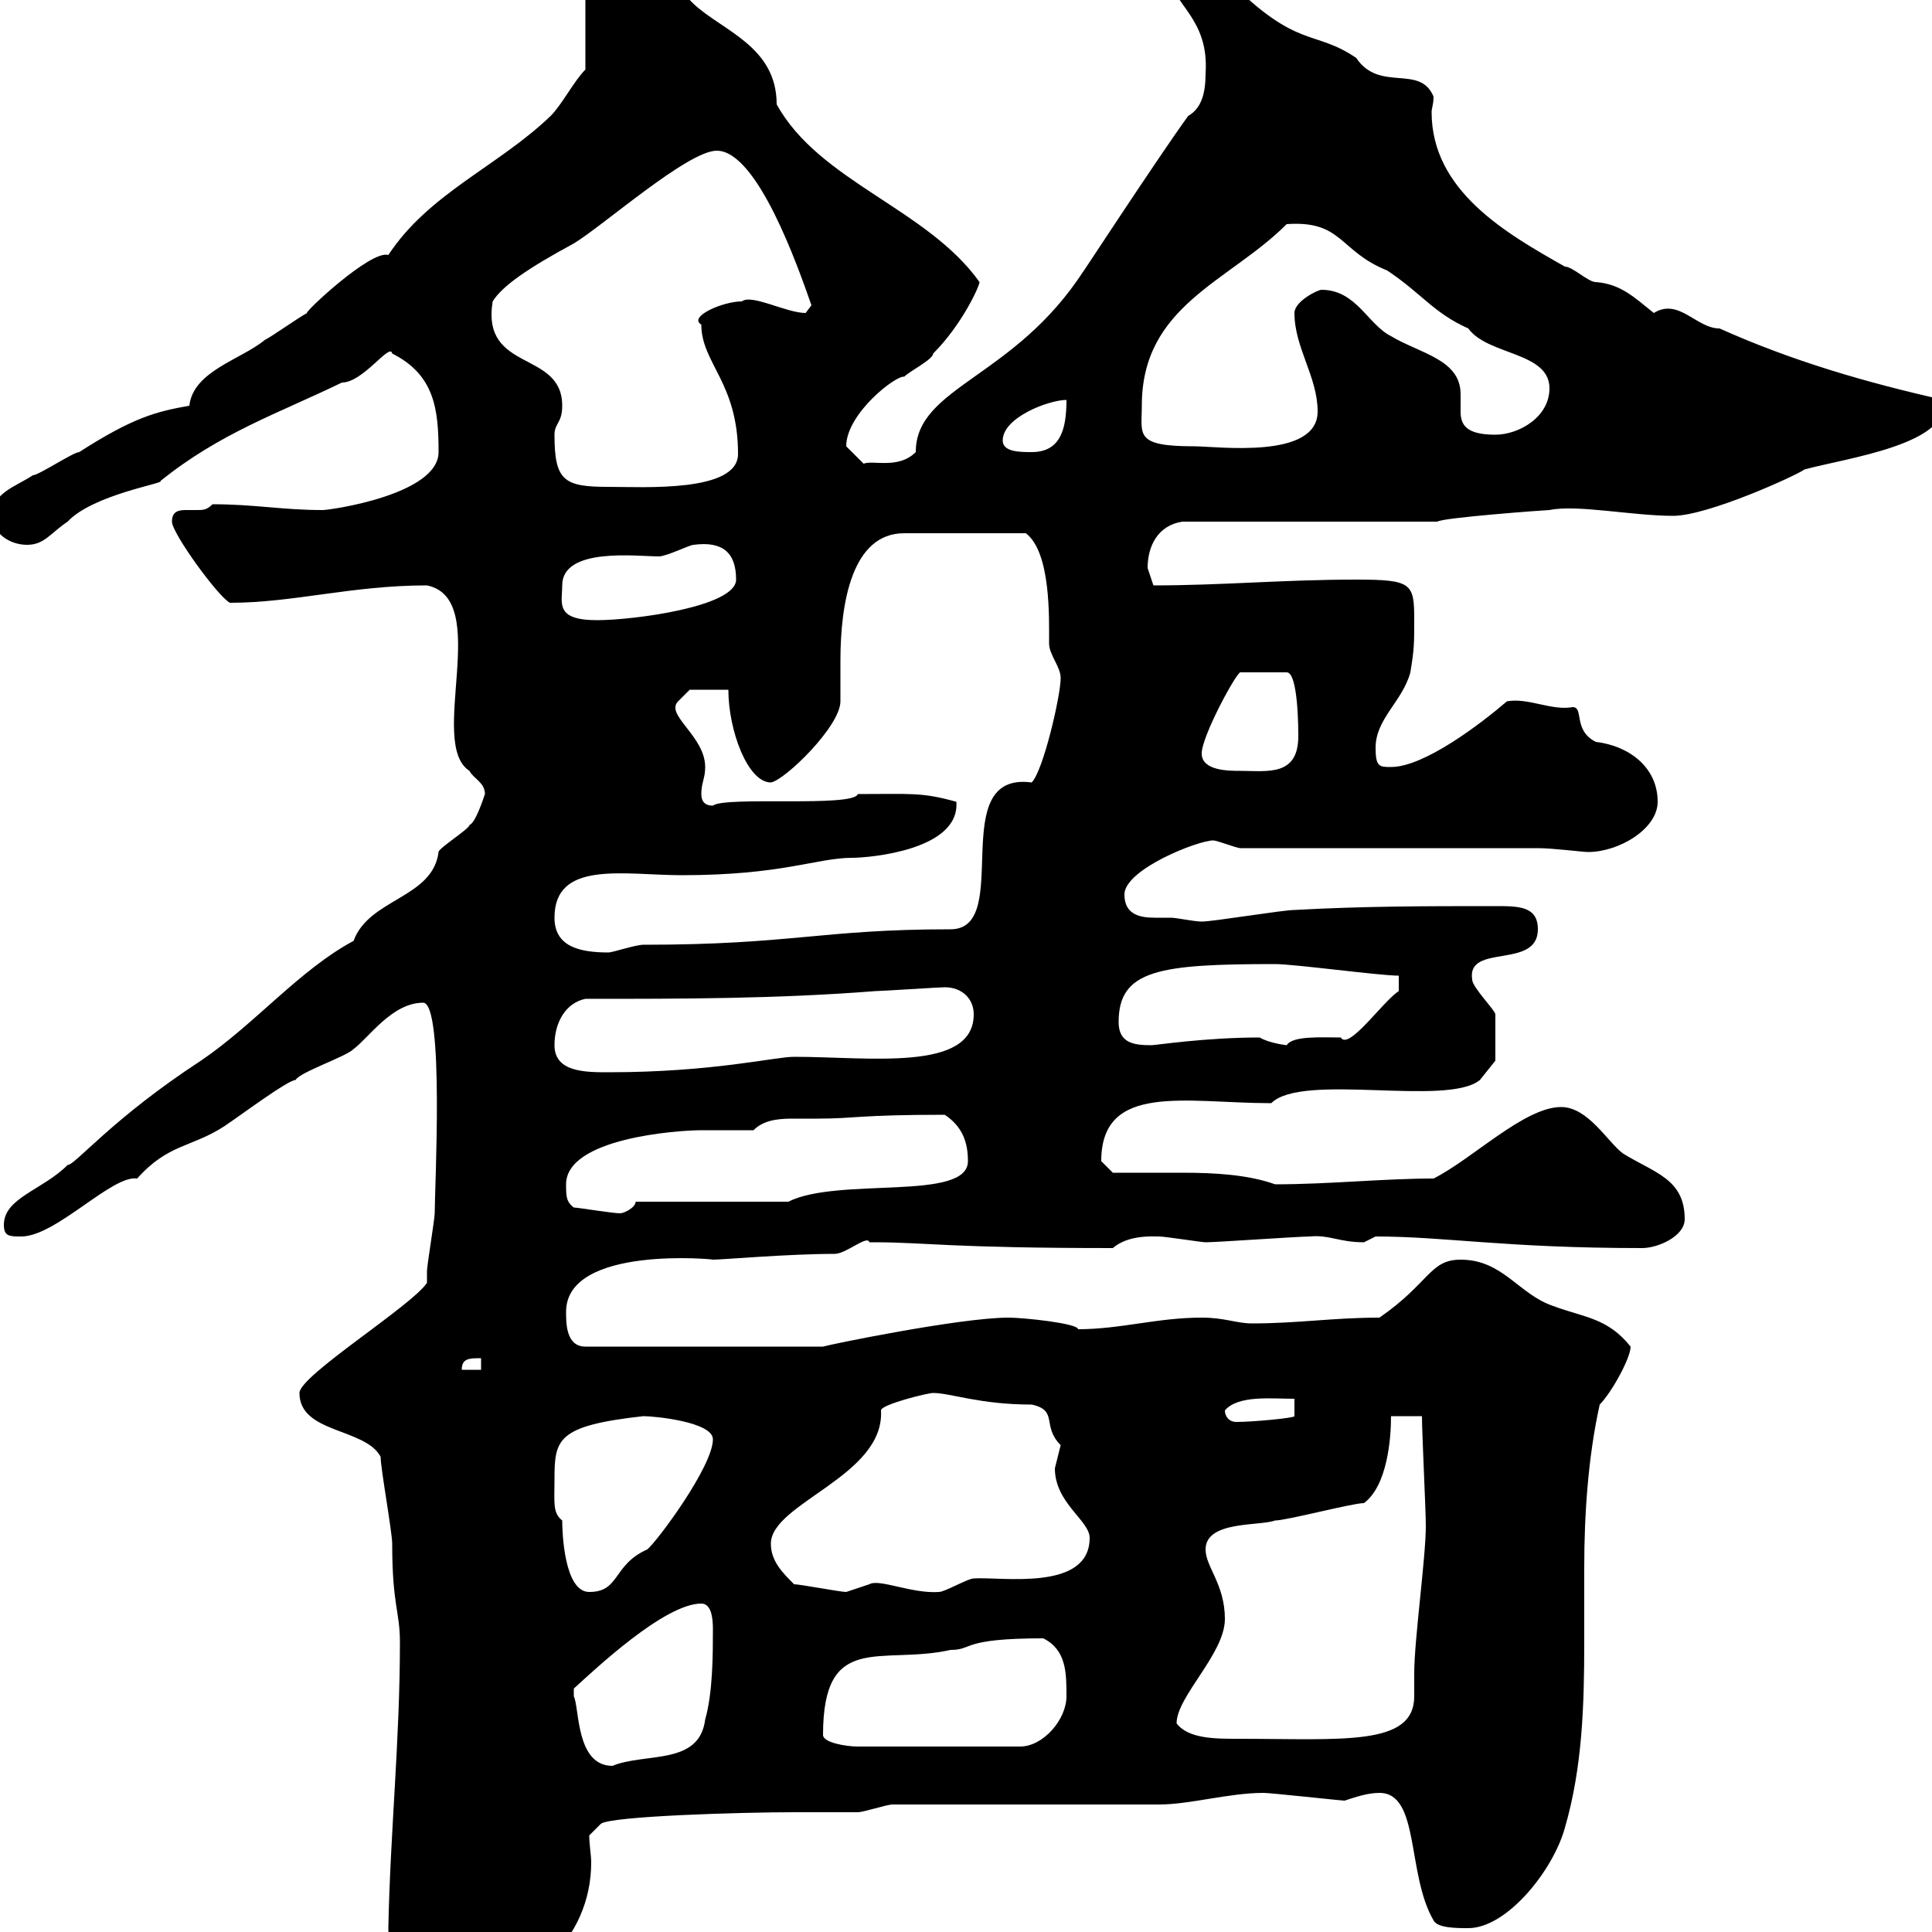 <svg xmlns="http://www.w3.org/2000/svg" xmlns:xlink="http://www.w3.org/1999/xlink" width="300" height="300"><path d="M60.30 299.40C60.30 305.40 64.50 310.20 69.90 310.20C81.90 310.20 91.80 301.20 91.80 289.20C91.80 288 91.50 286.50 91.50 285L93.30 283.20C94.80 282 115.20 281.40 123.30 281.40C124.20 281.40 132.30 281.40 133.20 281.40C134.10 281.40 137.70 280.20 138.60 280.20L180 280.20C184.80 280.20 190.80 278.40 196.20 278.40C197.40 278.40 208.20 279.60 208.80 279.60C210.60 279 212.40 278.40 214.20 278.40C220.50 278.40 218.40 291 222.60 298.20C223.20 299.40 226.20 299.40 228 299.40C234 299.40 241.20 290.40 243 283.80C245.70 274.50 246 264.90 246 255C246 251.10 246 247.20 246 243.30C246 235.20 246.60 226.20 248.40 218.10C250.20 216.30 253.20 210.90 253.20 209.10C249.60 204.60 246 204.60 241.20 202.80C235.80 201 233.40 195.60 226.80 195.60C222 195.60 222 199.20 214.20 204.60C207 204.60 201.60 205.50 194.40 205.50C192 205.50 190.20 204.60 186.60 204.60C179.70 204.60 174 206.40 167.40 206.40C167.40 205.50 159 204.60 156.60 204.60C149.10 204.60 128.70 208.80 127.80 209.10L90.90 209.10C87.90 209.10 87.90 205.50 87.90 203.70C87.90 193.20 111.60 195.60 110.70 195.60C112.20 195.60 122.40 194.70 129.60 194.70C131.40 194.70 134.70 191.70 135 192.90C135 192.90 135.90 192.90 135.90 192.90C143.40 192.90 147.60 193.80 172.80 193.80C175.20 191.70 179.10 192 180 192C180.90 192 186.60 192.90 187.20 192.90C189 192.90 201.60 192 203.40 192C206.40 191.70 207.90 192.90 211.80 192.90C211.80 192.90 213.60 192 213.60 192C224.40 192 233.70 193.80 255 193.80C257.40 193.80 261.60 192 261.60 189.30C261.60 183 256.80 182.10 252 179.10C249.60 177.30 246.60 171.90 242.40 171.90C236.70 171.90 228.60 180 222.60 183C214.80 183 206.40 183.90 198 183.90C193.80 182.40 188.70 182.10 183.60 182.10C179.70 182.10 175.80 182.10 172.80 182.10C172.80 182.10 171 180.30 171 180.30C171 168 184.20 171.30 197.40 171.30C202.20 166.50 224.70 171.90 229.80 167.70L232.20 164.70C232.20 163.80 232.20 159 232.20 157.50C232.20 156.90 228.60 153.30 228.60 152.10C227.70 146.40 238.80 150.60 238.80 144.30C238.80 140.70 235.80 140.70 232.20 140.70C221.40 140.70 211.80 140.70 201 141.30C199.20 141.30 188.40 143.10 186.60 143.10C185.40 143.10 182.70 142.50 181.80 142.50C181.20 142.50 180.60 142.50 179.40 142.50C177.30 142.50 174.60 142.20 174.60 138.90C174.60 135 186 130.50 188.40 130.50C189 130.50 192 131.70 192.60 131.70L238.80 131.70C241.20 131.70 245.70 132.30 246.60 132.30C251.40 132.30 257.40 128.70 257.40 124.50C257.40 119.10 252.90 115.80 247.80 115.20C244.20 113.40 246 109.80 244.20 109.80C240.90 110.40 237.30 108.30 234 108.90C229.80 112.50 221.10 119.10 216 119.10C214.20 119.10 213.60 119.10 213.60 116.10C213.60 111.60 217.80 108.90 219 104.40C219.60 100.80 219.60 99.90 219.60 96.30C219.60 90.60 219.30 90 210.60 90C199.20 90 189.90 90.90 179.10 90.90C179.10 90.90 178.20 88.20 178.20 88.20C178.20 84.90 179.70 81.60 183.60 81L223.20 81C223.80 80.40 240 79.20 240.60 79.20C244.80 78.30 253.50 80.10 259.80 80.10C265.20 80.10 279 73.80 280.20 72.90C286.80 71.10 303 69 301.80 62.10C289.80 59.40 278.40 56.10 267 51C263.40 51 260.70 46.20 256.80 48.60C253.80 46.20 251.70 44.10 247.80 43.80C246.60 43.80 244.20 41.40 243 41.40C234 36.30 222.30 29.70 222.30 17.40C222.30 16.80 222.60 16.20 222.60 15C220.50 9.90 214.20 14.40 210.60 9C204 4.50 201.60 7.80 190.80-3C189-3.60 187.20-5.40 184.50-5.40C184.50-5.40 181.80-4.80 181.80-3.60C181.80 0.60 187.80 2.70 187.20 11.40C187.20 14.40 186.60 16.80 184.50 18C179.70 24.60 166.20 45.30 168.30 42C157.50 58.80 142.20 60 142.20 70.20C139.50 72.90 135.60 71.40 134.10 72C134.10 72 132.30 70.20 131.40 69.30C131.40 64.20 139.20 58.20 140.40 58.50C141.30 57.60 144.90 55.80 144.90 54.90C149.40 50.40 152.10 44.40 152.10 43.80C144 32.40 127.20 28.20 120.60 16.20C120.60 7.20 112.20 4.80 107.70 0.60C102.30-4.80 96.90-10.20 94.50-10.20C92.70-10.20 90.90-7.20 90.90-5.40L90.90 10.80C89.10 12.60 87.30 16.20 85.50 18C77.40 25.80 66.60 30 60.30 39.60C57.60 38.70 46.80 48.90 47.70 48.60C46.50 49.20 42.30 52.20 41.10 52.80C37.50 55.80 30 57.60 29.40 63C24.30 63.90 20.70 64.80 12.30 70.20C11.40 70.20 6 73.80 5.10 73.80C2.40 75.60-1.20 76.50-1.20 80.10C-1.20 82.80 1.50 84.60 4.20 84.60C6.90 84.60 7.80 82.80 10.50 81C14.40 76.80 25.80 75 24.90 74.70C34.20 67.20 43.20 64.20 53.10 59.40C56.40 59.40 60.60 53.10 60.90 54.90C67.50 58.20 68.10 63.60 68.10 70.20C68.10 76.80 51.30 79.20 50.10 79.20C43.80 79.20 39.60 78.30 33 78.30C32.10 79.20 31.50 79.20 30.60 79.20C30 79.20 29.40 79.20 28.80 79.20C27.60 79.20 26.70 79.50 26.70 81C26.70 82.80 33.90 92.70 35.70 93.60C45.60 93.60 54.60 90.90 66.30 90.90C76.50 93 66.30 115.50 72.90 119.70C73.50 120.90 75.30 121.50 75.30 123.30C75 124.20 73.80 127.80 72.90 128.10C72.90 128.70 68.10 131.70 68.10 132.30C67.20 139.50 57.30 139.50 54.90 146.10C46.50 150.60 39.60 159 31.20 164.70C17.40 173.70 11.70 180.90 10.50 180.90C6.60 184.80 0.60 186 0.60 190.20C0.60 192 1.50 192 3.30 192C8.70 192 17.40 182.40 21.30 183C26.10 177.60 29.70 178.20 34.80 174.90C37.50 173.10 44.70 167.70 45.90 167.70C46.50 166.50 53.70 164.10 54.90 162.90C57.30 161.10 60.90 155.70 65.70 155.70C69 155.70 67.50 184.50 67.50 188.40C67.50 189.30 66.30 196.50 66.30 197.40C66.30 197.40 66.30 199.20 66.30 199.20C63.90 202.80 46.50 213.60 46.50 216.30C46.50 222.60 56.70 221.70 59.10 226.20C59.10 228 60.90 237.90 60.90 239.70C60.90 249.30 62.10 250.20 62.10 255C62.10 270.30 60.60 284.40 60.30 299.40ZM89.10 262.20C92.40 259.20 103.20 249 108.90 249C110.40 249 110.70 251.10 110.70 252.90C110.70 256.80 110.70 262.80 109.50 267C108.60 274.20 100.20 272.10 95.10 274.20C89.40 274.20 90 265.20 89.10 263.40C89.10 263.40 89.10 263.40 89.10 262.20ZM127.80 269.40C127.80 253.20 136.80 258.60 147.60 256.20C151.20 256.20 149.10 254.40 162 254.40C165.60 256.20 165.60 259.80 165.60 263.40C165.60 267 162 271.20 158.40 271.20L133.20 271.20C131.40 271.20 127.80 270.60 127.80 269.40ZM182.70 267.60C182.70 263.40 190.20 256.80 190.20 251.40C190.20 246 187.20 243.30 187.20 240.60C187.20 236.10 195.60 237 198 236.10C199.80 236.10 210 233.40 211.80 233.40C215.40 230.70 216 223.50 216 219.90L220.80 219.90C220.80 222.60 221.40 234.30 221.40 237C221.40 241.80 219.60 254.70 219.60 259.80C219.60 261.30 219.60 262.20 219.60 263.40C219.60 271.20 208.50 270 192.30 270C188.70 270 184.50 270 182.70 267.60ZM86.10 229.80C86.10 223.50 86.40 221.40 99.90 219.90C101.70 219.90 110.70 220.80 110.70 223.50C110.70 227.70 102 239.40 100.50 240.60C95.10 243 96.30 247.20 91.50 247.20C87.60 247.20 87.30 237.90 87.30 236.10C85.80 234.90 86.10 233.40 86.10 229.80ZM123.30 246C121.50 244.20 119.70 242.40 119.70 239.70C119.70 233.40 137.40 229.20 136.80 219C136.80 218.10 144 216.30 144.90 216.30C147.60 216.30 152.10 218.10 160.20 218.10C164.40 219 161.70 221.40 164.70 224.40C164.70 224.40 163.80 228 163.80 228C163.80 233.40 169.20 236.10 169.20 238.80C169.20 247.20 155.40 244.80 151.20 245.10C150.30 245.10 146.70 247.20 145.80 247.20C141.60 247.50 136.50 245.10 135 246C135 246 131.40 247.20 131.40 247.20C130.50 247.20 124.20 246 123.30 246ZM190.20 219C192.30 216.60 197.40 217.20 201 217.20L201 219.90C201 220.20 194.40 220.80 192 220.80C190.80 220.80 190.20 219.90 190.20 219ZM74.70 210.90L74.70 212.70L71.70 212.70C71.70 210.90 72.90 210.90 74.70 210.90ZM89.10 187.50C87.90 186.60 87.90 185.70 87.90 183.90C87.90 176.70 105.30 175.50 108.90 175.50C111.30 175.50 114.30 175.50 117 175.50C118.50 174 120.60 173.70 123 173.70C124.20 173.70 125.40 173.70 126.90 173.70C132.90 173.70 133.20 173.10 146.70 173.10C149.40 174.90 150.30 177.30 150.30 180.30C150.30 186.60 130.20 182.70 122.40 186.60L98.70 186.60C98.70 187.50 96.90 188.40 96.30 188.40C95.10 188.40 89.70 187.50 89.10 187.50ZM86.10 162.30C86.10 158.70 87.90 155.70 90.90 155.10C105.90 155.10 120.60 155.10 135.90 153.90C136.80 153.90 145.80 153.30 146.70 153.30C149.40 153.30 151.20 155.10 151.20 157.50C151.20 166.50 135 164.10 123.30 164.10C120.30 164.10 110.70 166.50 94.50 166.50C90.90 166.50 86.10 166.50 86.10 162.30ZM173.70 158.70C173.70 150.60 180 149.70 198 149.70C201 149.70 214.20 151.50 217.20 151.50L217.20 153.90C214.80 155.40 209.40 163.20 208.20 161.10C205.20 161.10 200.70 160.80 199.80 162.30C199.80 162.30 197.10 162 195.60 161.10C187.20 161.10 179.40 162.30 178.80 162.30C176.10 162.30 173.70 162 173.70 158.70ZM86.10 142.50C86.10 133.50 96.90 135.90 105.90 135.90C121.50 135.90 126.90 133.20 132.30 133.20C135 133.20 149.10 132 148.50 124.50C143.10 123 141.60 123.30 133.20 123.30C132.60 125.40 112.50 123.60 110.70 125.10C109.50 125.10 108.90 124.50 108.90 123.30C108.90 121.50 109.50 120.90 109.50 119.10C109.50 114.30 103.20 111 105.30 108.90L107.10 107.10L113.10 107.10C113.10 113.40 116.10 121.50 119.70 121.50C121.80 121.20 130.50 112.80 130.50 108.90C130.50 108 130.50 103.50 130.50 102.60C130.50 93.60 132.30 82.80 140.40 82.80L159.30 82.80C163.20 85.80 162.90 96 162.90 99.90C162.90 101.70 164.70 103.50 164.70 105.30C164.70 108 162 119.70 160.20 121.50C146.70 119.70 157.50 144.30 147.60 144.30C127.50 144.30 123 146.70 99.90 146.70C98.70 146.70 95.10 147.90 94.50 147.90C90 147.90 86.10 147 86.10 142.50ZM186.60 117C186.60 114.30 192 104.40 192.60 104.40L199.80 104.40C201.60 104.40 201.60 113.40 201.60 114.30C201.60 120.60 196.80 119.70 192.60 119.70C190.80 119.70 186.60 119.70 186.60 117ZM87.30 90.90C87.30 84.90 99 86.40 102.30 86.40C103.50 86.40 107.10 84.60 107.70 84.60C112.20 84 114.30 85.80 114.30 90C114.30 94.20 98.40 96.30 92.70 96.30C86.10 96.30 87.30 93.60 87.30 90.90ZM86.10 67.50C86.10 65.70 87.30 65.70 87.30 63C87.30 54.30 74.70 57.90 76.50 46.80C78 44.40 81.90 41.70 89.10 37.80C93.60 35.10 106.80 23.40 111.30 23.40C117.60 23.40 123.90 41.40 126 47.40C126 47.40 125.10 48.60 125.10 48.60C122.10 48.60 116.70 45.60 115.20 46.80C112.20 46.80 106.80 49.20 108.90 50.40C108.90 56.40 114.60 59.40 114.60 70.50C114.60 76.50 99.90 75.60 94.50 75.60C87.60 75.60 86.10 74.70 86.10 67.50ZM155.70 68.40C155.70 64.80 162.90 62.10 165.60 62.10C165.60 66.60 164.70 70.20 160.20 70.20C158.40 70.20 155.70 70.20 155.70 68.40ZM177.30 63C177.30 47.40 190.80 43.80 199.80 34.80C208.50 34.20 207.90 39 215.40 42C220.80 45.60 222.60 48.60 228 51C231 55.20 240.60 54.60 240.60 60.30C240.60 64.80 235.80 67.50 232.20 67.50C227.70 67.50 226.80 66 226.80 63.90C226.80 63 226.80 62.10 226.80 61.20C226.80 55.80 220.50 54.90 216 52.20C212.40 50.40 210.60 45 205.20 45C204.60 45 201 46.80 201 48.60C201 54 204.60 58.50 204.60 63.90C204.60 71.40 189 69.30 185.40 69.30C176.10 69.30 177.30 67.50 177.30 63Z"/></svg>